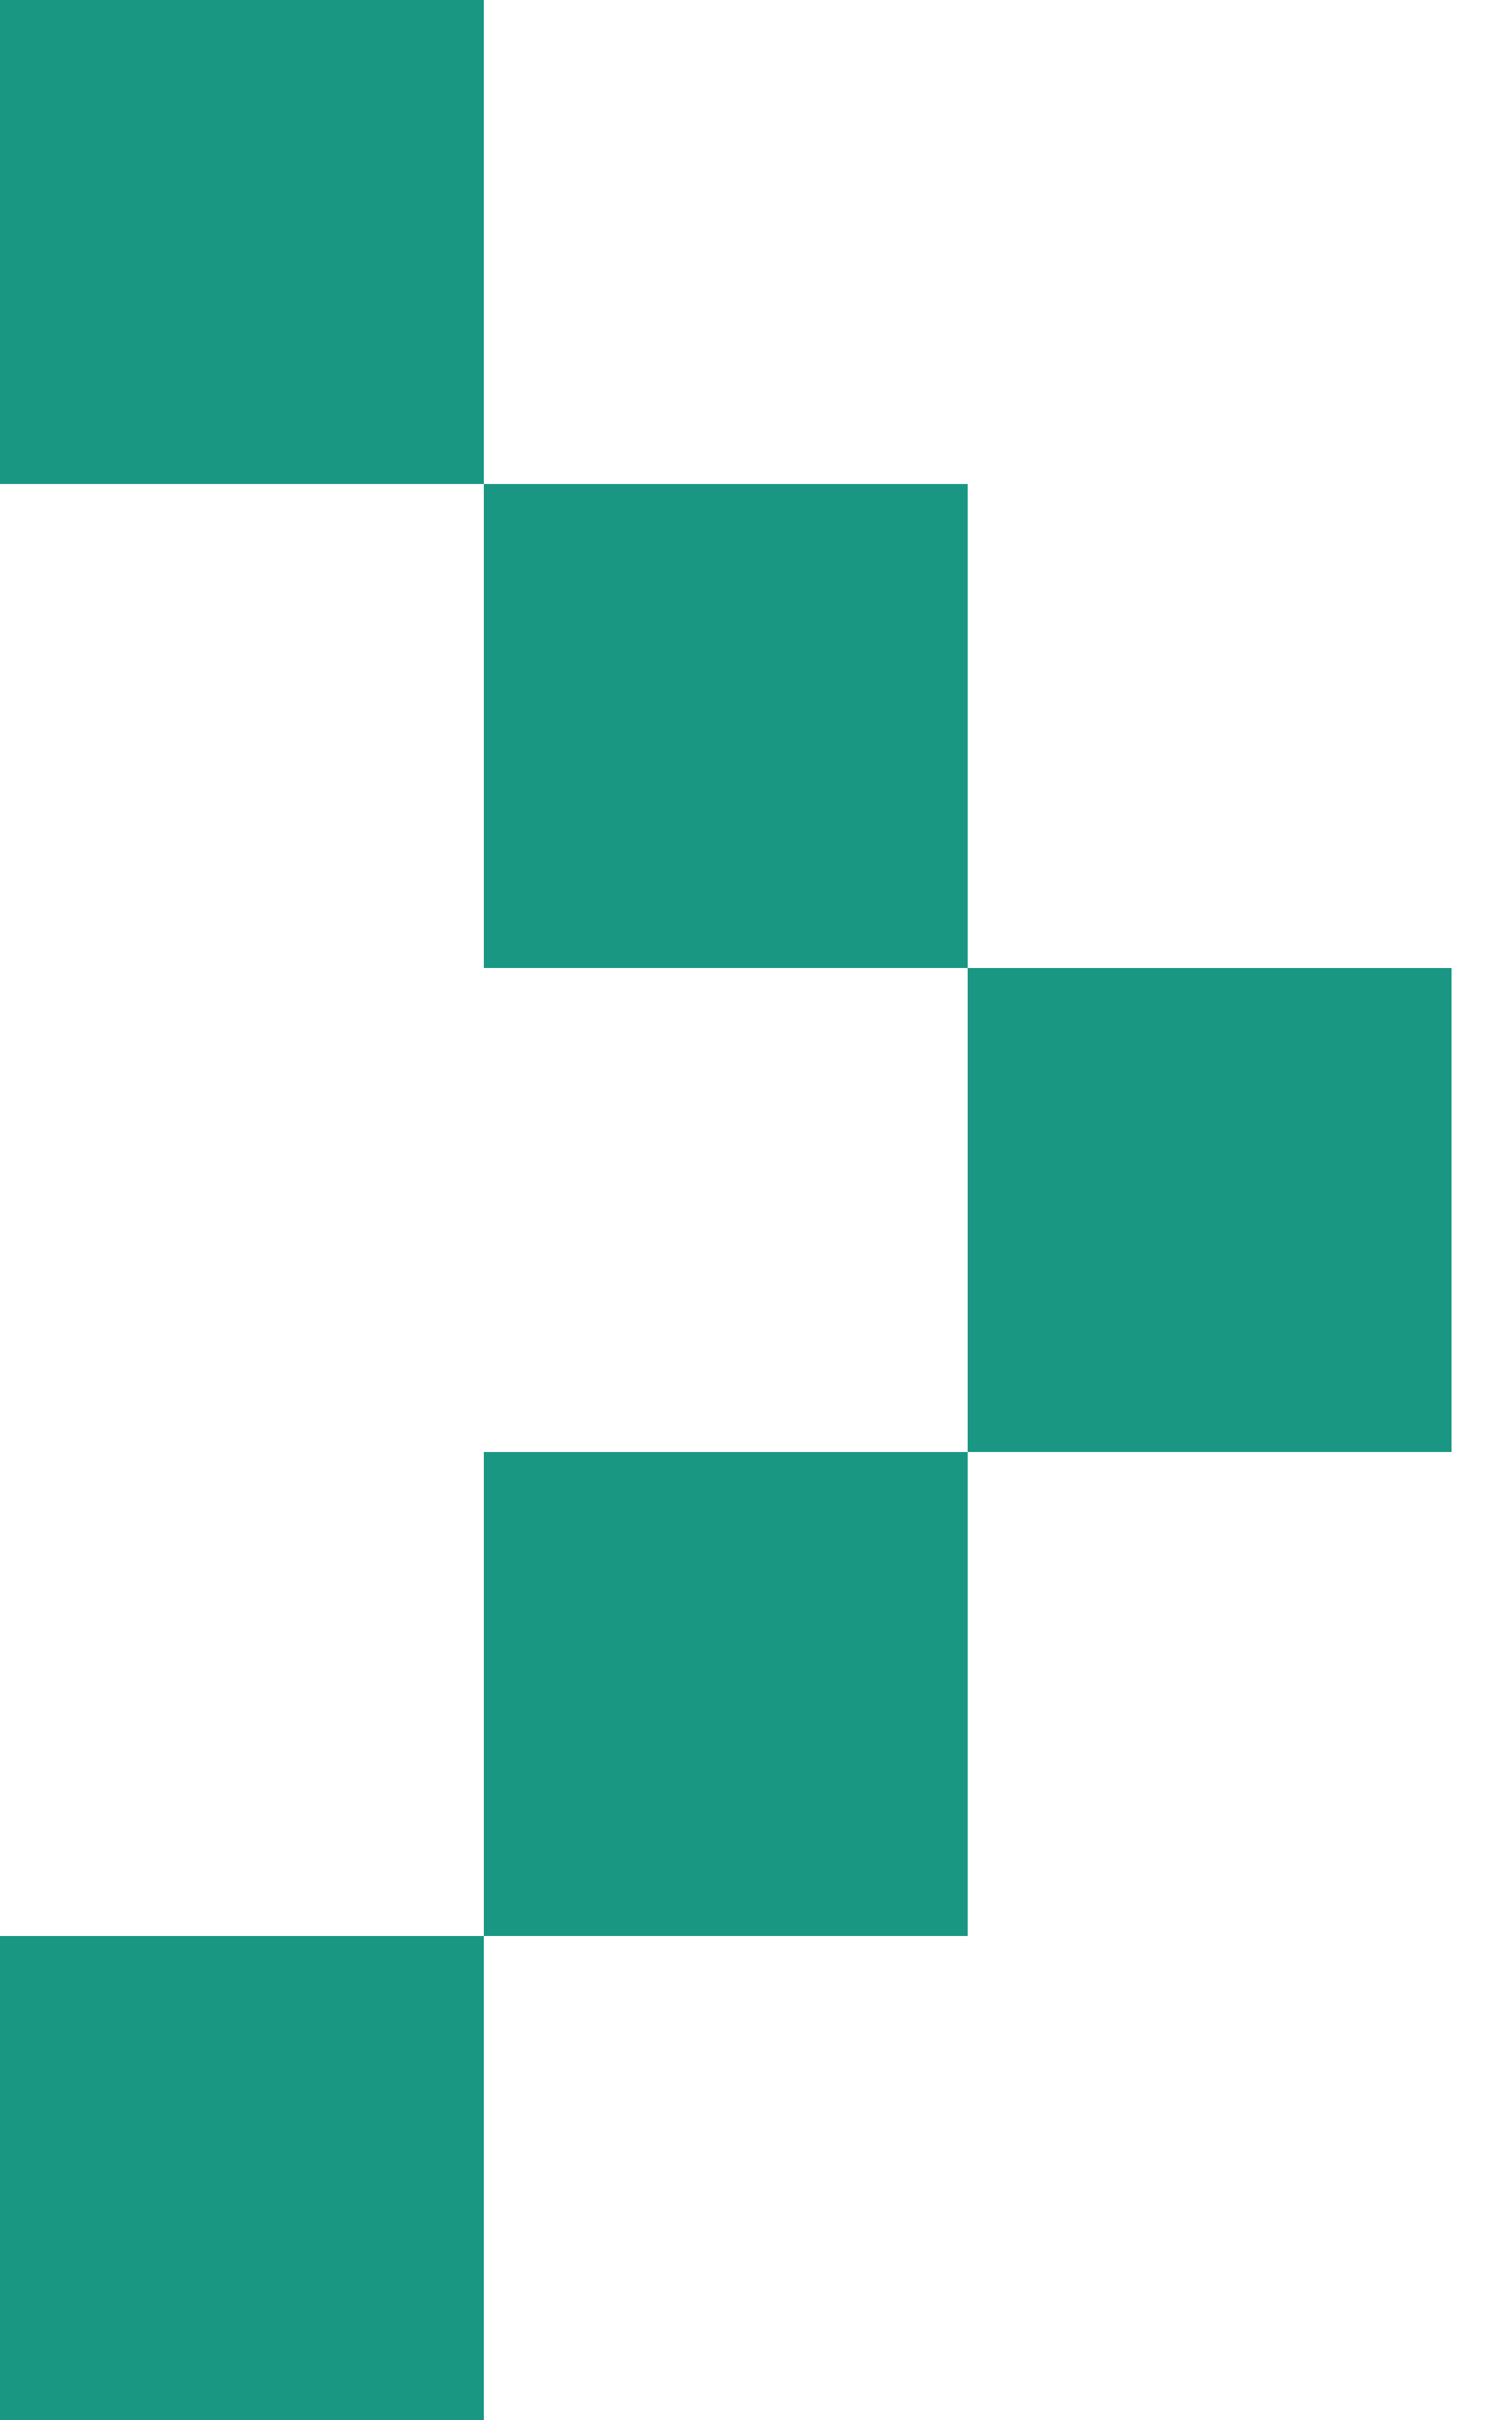 <svg width="5" height="8" viewBox="0 0 5 8" fill="none" xmlns="http://www.w3.org/2000/svg">
<rect width="1.6" height="1.6" fill="#1A9783"/>
<rect x="1.6" y="1.6" width="1.6" height="1.6" fill="#1A9783"/>
<rect x="3.2" y="3.2" width="1.6" height="1.6" fill="#1A9783"/>
<rect x="1.6" y="4.8" width="1.6" height="1.6" fill="#1A9783"/>
<rect y="6.4" width="1.6" height="1.6" fill="#1A9783"/>
</svg>
